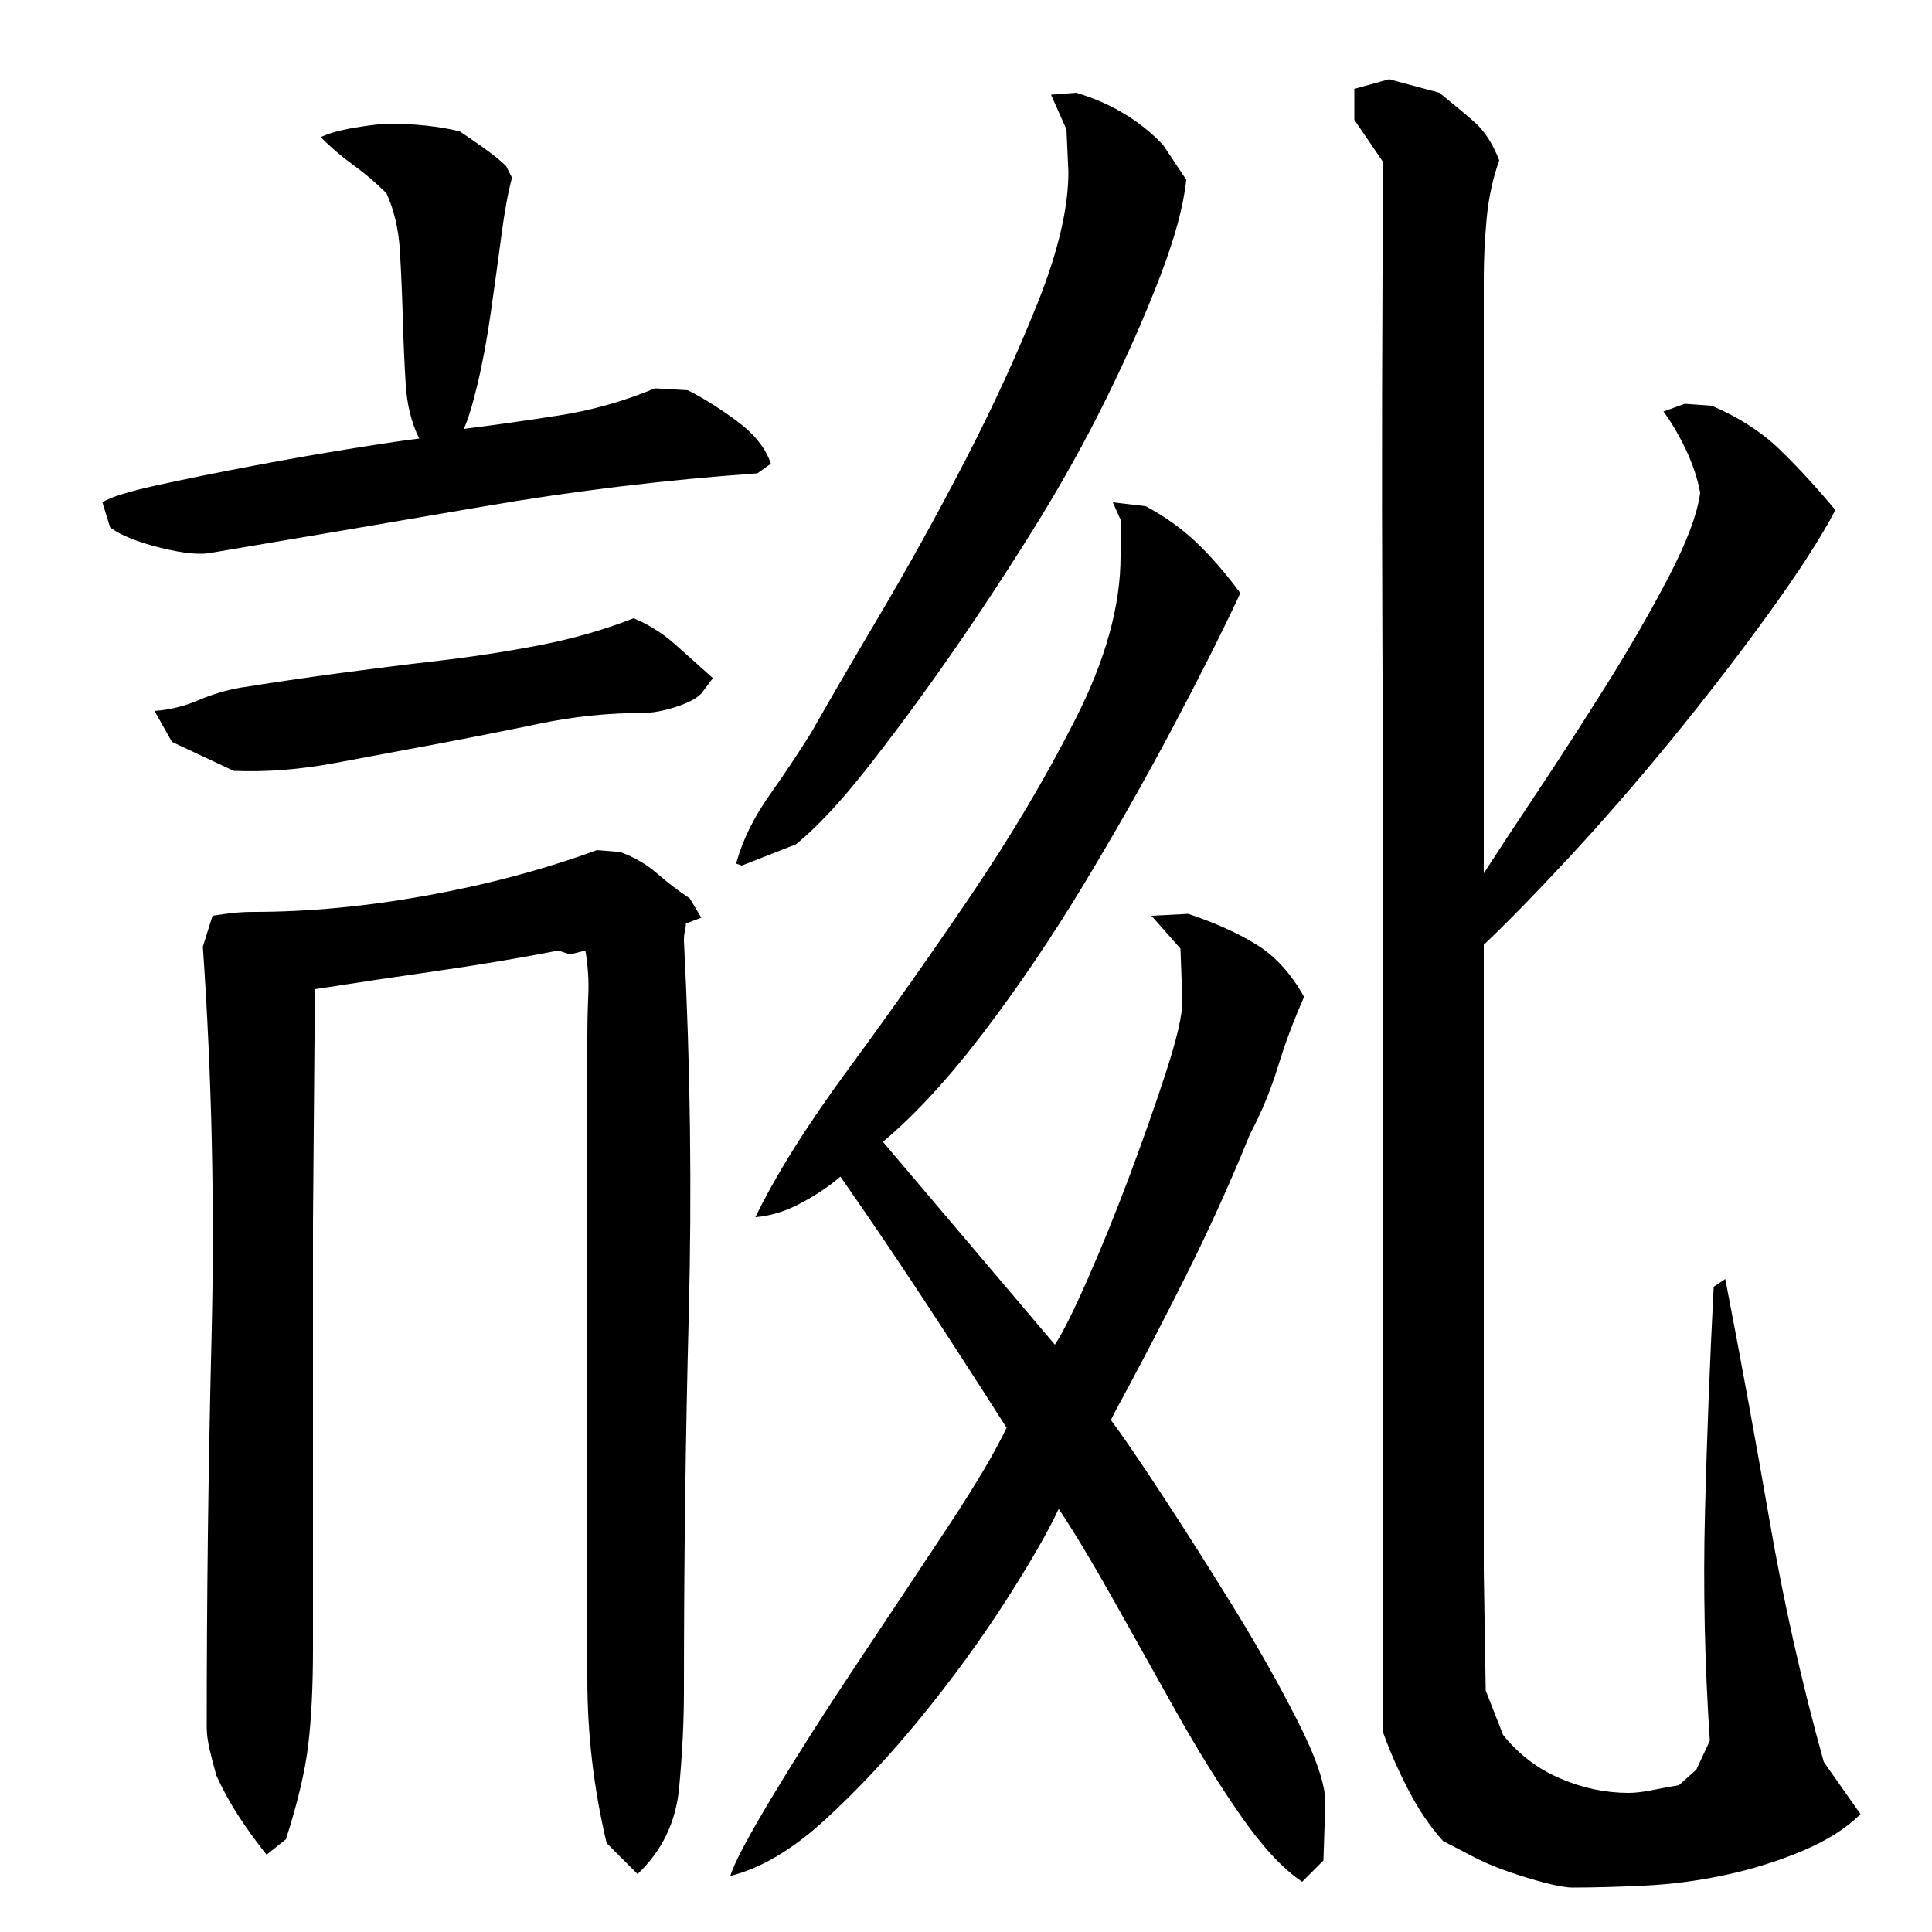 <?xml version="1.0" encoding="utf-8"?>
<!-- Generator: Adobe Illustrator 16.0.0, SVG Export Plug-In . SVG Version: 6.00 Build 0)  -->
<!DOCTYPE svg PUBLIC "-//W3C//DTD SVG 1.1//EN" "http://www.w3.org/Graphics/SVG/1.1/DTD/svg11.dtd">
<svg version="1.1" id="图层_1" xmlns="http://www.w3.org/2000/svg" xmlns:xlink="http://www.w3.org/1999/xlink" x="0px" y="0px"
	 width="1000px" height="1000px" viewBox="0 0 1000 1000" enable-background="new 0 0 1000 1000" xml:space="preserve">
<path d="M356.002,202.006c8,4,16.5,9.344,25.5,16c9,6.672,14.828,14,17.5,22l-7,5c-47.344,3.344-94.344,9-141,17
	c-46.672,8-93.672,16-141,24c-6,1.344-15,0.5-27-2.5s-20.672-6.5-26-10.5l-4-13c4-2.656,13.656-5.656,29-9
	c15.328-3.328,31.828-6.656,49.5-10c17.656-3.328,34.828-6.328,51.5-9c16.656-2.656,28-4.328,34-5c-4-8-6.344-17.328-7-28
	c-0.672-10.656-1.172-22-1.5-34c-0.344-12-0.844-23.656-1.5-35c-0.672-11.328-3-21.328-7-30c-5.344-5.328-11-10.156-17-14.5
	c-6-4.328-11.672-9.156-17-14.5c4-2,10-3.656,18-5c8-1.328,14-2,18-2c6,0,12.156,0.344,18.5,1c6.328,0.672,12.156,1.672,17.5,3
	c4,2.672,8.328,5.672,13,9c4.656,3.344,8.328,6.344,11,9l3,6c-2,7.344-3.844,17.344-5.5,30c-1.672,12.672-3.5,26-5.5,40
	s-4.344,26.5-7,37.5c-2.672,11-5,18.5-7,22.5c16-2,32.5-4.328,49.5-7c17-2.656,33.5-7.328,49.5-14L356.002,202.006z
	 M328.002,320.006c8,3.344,15.328,8,22,14c6.656,6,13,11.672,19,17l-6,8c-2.672,2.672-7.172,5-13.5,7c-6.344,2-11.844,3-16.5,3
	c-18,0-35.844,1.844-53.5,5.5c-17.672,3.672-35.344,7.172-53,10.5c-17.672,3.344-35.5,6.672-53.5,10c-18,3.344-35.344,4.672-52,4
	l-32-15l-9-16c8-0.656,15.5-2.5,22.5-5.5s14.156-5.156,21.5-6.5c16.656-2.656,33.656-5.156,51-7.5c17.328-2.328,34.656-4.5,52-6.5
	c17.328-2,34.656-4.656,52-8C296.33,330.678,312.658,326.006,328.002,320.006z M354.002,875.006c0,16-0.844,32.828-2.5,50.5
	c-1.672,17.656-8.844,32.5-21.5,44.5l-16-16c-6.672-28-10-56.344-10-85v-331c0-8,0.156-15.656,0.5-23c0.328-7.328-0.172-15-1.5-23
	l-8,2l-6-2c-20.672,4-41.5,7.5-62.5,10.5s-42.172,6.172-63.5,9.5l-1,121v220c0,20-0.844,36.828-2.5,50.5
	c-1.672,13.656-5.5,29.828-11.5,48.5l-10,8c-5.344-6.672-10.172-13.344-14.5-20c-4.344-6.672-8.172-13.672-11.5-21
	c-1.344-4.672-2.5-9.172-3.5-13.5c-1-4.344-1.5-8.172-1.5-11.5c0-67.328,0.828-134.656,2.5-202c1.656-67.328,0.156-134.656-4.5-202
	l5-16c4-0.656,7.656-1.156,11-1.5c3.328-0.328,6.656-0.5,10-0.5c28.656,0,58.656-2.828,90-8.5c31.328-5.656,60.656-13.5,88-23.5
	l12,1c7.328,2.672,13.656,6.344,19,11c5.328,4.672,11,9,17,13l6,10l-8,3c0,1.344-0.172,2.672-0.5,4c-0.344,1.344-0.5,3-0.5,5
	c3.328,64.672,4.156,129.172,2.5,193.5C354.83,744.85,354.002,809.678,354.002,875.006z M391.002,630.006
	c10.656-22,26.656-47.5,48-76.5c21.328-29,42.5-59,63.5-90s39.156-61.656,54.5-92c15.328-30.328,23-58.156,23-83.5v-19l-4-9l17,2
	c10,5.344,18.828,11.672,26.5,19c7.656,7.344,15.156,16,22.5,26c-9.344,20-21.172,43.5-35.5,70.5c-14.344,27-29.672,54-46,81
	c-16.344,27-33.5,52.344-51.5,76c-18,23.672-35.344,42.5-52,56.5l89,105c4-6,9.656-17.328,17-34c7.328-16.656,14.5-34.328,21.5-53
	c7-18.656,13.328-36.656,19-54c5.656-17.328,8.5-29.656,8.5-37l-1-27l-15-17l19-1c14,4.672,25.828,10,35.5,16
	c9.656,6,17.828,15,24.5,27c-5.344,12-9.844,24-13.5,36c-3.672,12-8.5,23.672-14.5,35c-10,24.672-21,49-33,73s-24.344,47.672-37,71
	l-2,4c6,8,15,21.172,27,39.5c12,18.344,24.156,37.5,36.5,57.5c12.328,20,23.328,39.5,33,58.5c9.656,19,14.5,33.156,14.5,42.5l-1,30
	l-11,11c-10-6.672-20.672-18.172-32-34.5c-11.344-16.344-22.5-34.344-33.5-54s-21.844-39-32.5-58c-10.672-19-20-34.5-28-46.5
	c-6,12.672-15.344,28.844-28,48.5c-12.672,19.672-27,39.344-43,59s-32.5,37.328-49.5,53c-17,15.656-33.5,25.5-49.5,29.5
	c2-6.672,9.328-20.5,22-41.5c12.656-21,27-43.5,43-67.5s31.5-47.328,46.5-70c15-22.656,25.5-40.328,31.5-53c-14-22-28-43.656-42-65
	c-14-21.328-28.672-43-44-65c-5.344,4.672-12,9.172-20,13.5C407.002,626.85,399.002,629.35,391.002,630.006z M381.002,447.006
	c3.328-12,9-23.656,17-35c8-11.328,15.328-22.328,22-33c8.656-15.328,20.5-35.656,35.5-61c15-25.328,29.656-51.828,44-79.5
	c14.328-27.656,26.828-54.828,37.5-81.5c10.656-26.656,16-49.328,16-68l-1-22l-8-18l13-1c18,5.344,33,14.344,45,27l12,18
	c-1.344,13.344-5.844,30-13.5,50c-7.672,20-17,41.172-28,63.5c-11,22.344-23.672,45-38,68c-14.344,23-28.844,45-43.5,66
	c-14.672,21-28.844,40.172-42.5,57.5c-13.672,17.344-25.844,30.344-36.5,39l-28,11L381.002,447.006z M701.002,46.006l18-5l26,7
	c6.656,5.344,12.656,10.344,18,15c5.328,4.672,9.656,11.344,13,20c-3.344,9.344-5.5,19.344-6.5,30c-1,10.672-1.5,21-1.5,31v308
	c6-9.328,15-23,27-41s24.156-36.828,36.5-56.5c12.328-19.656,23.156-38.5,32.5-56.5c9.328-18,14.656-32.328,16-43
	c-1.344-7.328-3.844-14.828-7.5-22.5c-3.672-7.656-7.5-14.156-11.5-19.5l11-4l14,1c14,6,25.656,13.5,35,22.5
	c9.328,9,19,19.5,29,31.5c-7.344,14-18.844,31.844-34.5,53.5c-15.672,21.672-32.5,43.5-50.5,65.5s-35.844,42.5-53.5,61.5
	c-17.672,19-32.172,33.844-43.5,44.5v324l1,62l9,23c8,10,17.828,17.5,29.5,22.5c11.656,5,23.5,7.5,35.5,7.5
	c3.328,0,7.5-0.5,12.5-1.5s9.5-1.844,13.5-2.5l9-8l7-15c-2.672-40-3.5-79.5-2.5-118.5s2.5-77.828,4.5-116.5l6-4
	c8,41.344,15.656,83.172,23,125.5c7.328,42.344,16.656,83.844,28,124.5l19,27c-7.344,7.328-17.344,13.656-30,19
	c-12.672,5.328-26,9.5-40,12.5s-28,4.828-42,5.5c-14,0.656-26.344,1-37,1c-3.344,0-8.172-0.844-14.5-2.5
	c-6.344-1.672-12.844-3.672-19.5-6c-6.672-2.344-12.844-5-18.5-8c-5.672-3-10.5-5.5-14.5-7.5c-6.672-7.344-12.672-16.172-18-26.5
	c-5.344-10.344-9.672-20.172-13-29.5v-335c0-80-0.172-159.656-0.5-239c-0.344-79.328-0.172-159,0.5-239l-15-22V46.006z"/>
</svg>
